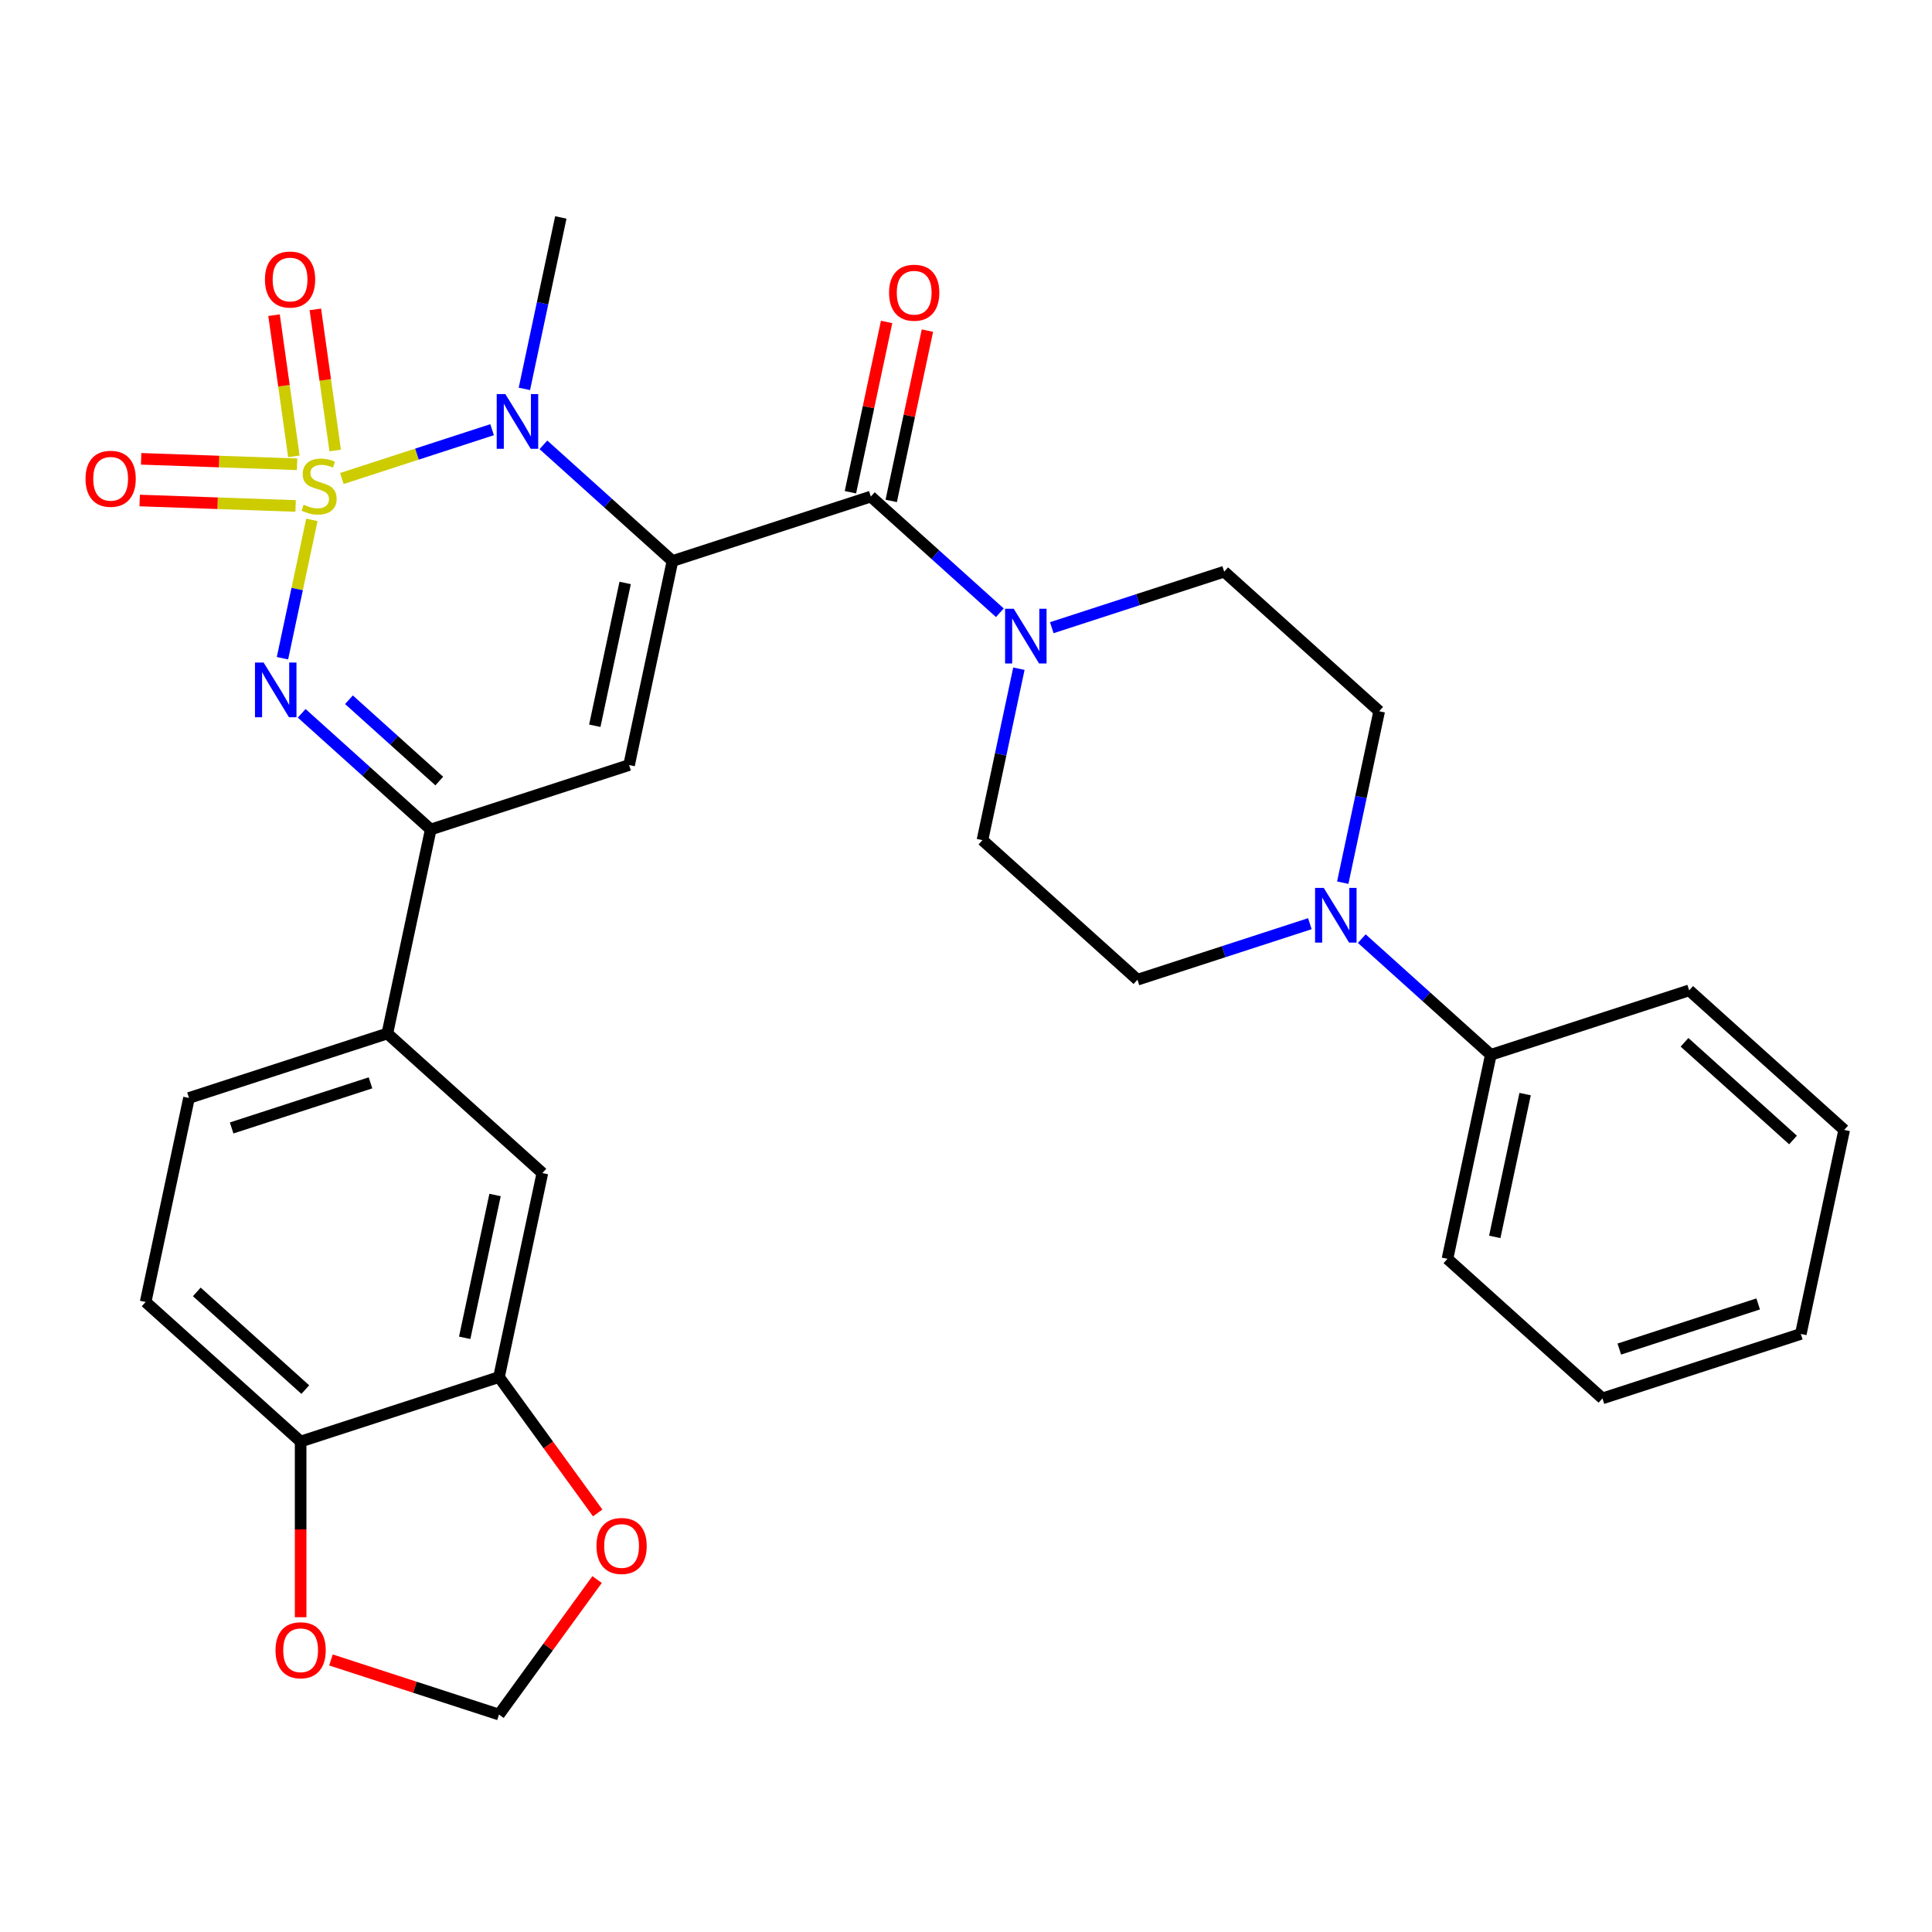 <?xml version='1.0' encoding='iso-8859-1'?>
<svg version='1.1' baseProfile='full'
              xmlns='http://www.w3.org/2000/svg'
                      xmlns:rdkit='http://www.rdkit.org/xml'
                      xmlns:xlink='http://www.w3.org/1999/xlink'
                  xml:space='preserve'
width='1000px' height='1000px' viewBox='0 0 1000 1000'>
<!-- END OF HEADER -->
<rect style='opacity:1.0;fill:#FFFFFF;stroke:none' width='1000' height='1000' x='0' y='0'> </rect>
<path class='bond-1' d='M 176.941,247.679 L 215.823,235.046' style='fill:none;fill-rule:evenodd;stroke:#CCCC00;stroke-width:6px;stroke-linecap:butt;stroke-linejoin:miter;stroke-opacity:1' />
<path class='bond-1' d='M 215.823,235.046 L 254.705,222.412' style='fill:none;fill-rule:evenodd;stroke:#0000FF;stroke-width:6px;stroke-linecap:butt;stroke-linejoin:miter;stroke-opacity:1' />
<path class='bond-2' d='M 161.425,269.086 L 153.815,304.89' style='fill:none;fill-rule:evenodd;stroke:#CCCC00;stroke-width:6px;stroke-linecap:butt;stroke-linejoin:miter;stroke-opacity:1' />
<path class='bond-2' d='M 153.815,304.89 L 146.204,340.695' style='fill:none;fill-rule:evenodd;stroke:#0000FF;stroke-width:6px;stroke-linecap:butt;stroke-linejoin:miter;stroke-opacity:1' />
<path class='bond-8' d='M 153.76,240.306 L 113.406,238.897' style='fill:none;fill-rule:evenodd;stroke:#CCCC00;stroke-width:6px;stroke-linecap:butt;stroke-linejoin:miter;stroke-opacity:1' />
<path class='bond-8' d='M 113.406,238.897 L 73.052,237.488' style='fill:none;fill-rule:evenodd;stroke:#FF0000;stroke-width:6px;stroke-linecap:butt;stroke-linejoin:miter;stroke-opacity:1' />
<path class='bond-8' d='M 153.006,261.884 L 112.652,260.475' style='fill:none;fill-rule:evenodd;stroke:#CCCC00;stroke-width:6px;stroke-linecap:butt;stroke-linejoin:miter;stroke-opacity:1' />
<path class='bond-8' d='M 112.652,260.475 L 72.298,259.066' style='fill:none;fill-rule:evenodd;stroke:#FF0000;stroke-width:6px;stroke-linecap:butt;stroke-linejoin:miter;stroke-opacity:1' />
<path class='bond-9' d='M 173.489,233.185 L 168.355,196.659' style='fill:none;fill-rule:evenodd;stroke:#CCCC00;stroke-width:6px;stroke-linecap:butt;stroke-linejoin:miter;stroke-opacity:1' />
<path class='bond-9' d='M 168.355,196.659 L 163.222,160.132' style='fill:none;fill-rule:evenodd;stroke:#FF0000;stroke-width:6px;stroke-linecap:butt;stroke-linejoin:miter;stroke-opacity:1' />
<path class='bond-9' d='M 152.107,236.19 L 146.974,199.664' style='fill:none;fill-rule:evenodd;stroke:#CCCC00;stroke-width:6px;stroke-linecap:butt;stroke-linejoin:miter;stroke-opacity:1' />
<path class='bond-9' d='M 146.974,199.664 L 141.84,163.137' style='fill:none;fill-rule:evenodd;stroke:#FF0000;stroke-width:6px;stroke-linecap:butt;stroke-linejoin:miter;stroke-opacity:1' />
<path class='bond-0' d='M 348.062,290.383 L 314.668,260.315' style='fill:none;fill-rule:evenodd;stroke:#000000;stroke-width:6px;stroke-linecap:butt;stroke-linejoin:miter;stroke-opacity:1' />
<path class='bond-0' d='M 314.668,260.315 L 281.274,230.247' style='fill:none;fill-rule:evenodd;stroke:#0000FF;stroke-width:6px;stroke-linecap:butt;stroke-linejoin:miter;stroke-opacity:1' />
<path class='bond-4' d='M 348.062,290.383 L 450.735,257.023' style='fill:none;fill-rule:evenodd;stroke:#000000;stroke-width:6px;stroke-linecap:butt;stroke-linejoin:miter;stroke-opacity:1' />
<path class='bond-31' d='M 348.062,290.383 L 325.617,395.981' style='fill:none;fill-rule:evenodd;stroke:#000000;stroke-width:6px;stroke-linecap:butt;stroke-linejoin:miter;stroke-opacity:1' />
<path class='bond-31' d='M 323.576,301.734 L 307.864,375.652' style='fill:none;fill-rule:evenodd;stroke:#000000;stroke-width:6px;stroke-linecap:butt;stroke-linejoin:miter;stroke-opacity:1' />
<path class='bond-25' d='M 271.418,201.287 L 280.849,156.918' style='fill:none;fill-rule:evenodd;stroke:#0000FF;stroke-width:6px;stroke-linecap:butt;stroke-linejoin:miter;stroke-opacity:1' />
<path class='bond-25' d='M 280.849,156.918 L 290.28,112.549' style='fill:none;fill-rule:evenodd;stroke:#000000;stroke-width:6px;stroke-linecap:butt;stroke-linejoin:miter;stroke-opacity:1' />
<path class='bond-5' d='M 156.155,369.205 L 189.549,399.273' style='fill:none;fill-rule:evenodd;stroke:#0000FF;stroke-width:6px;stroke-linecap:butt;stroke-linejoin:miter;stroke-opacity:1' />
<path class='bond-5' d='M 189.549,399.273 L 222.944,429.341' style='fill:none;fill-rule:evenodd;stroke:#000000;stroke-width:6px;stroke-linecap:butt;stroke-linejoin:miter;stroke-opacity:1' />
<path class='bond-5' d='M 180.621,362.18 L 203.997,383.228' style='fill:none;fill-rule:evenodd;stroke:#0000FF;stroke-width:6px;stroke-linecap:butt;stroke-linejoin:miter;stroke-opacity:1' />
<path class='bond-5' d='M 203.997,383.228 L 227.373,404.275' style='fill:none;fill-rule:evenodd;stroke:#000000;stroke-width:6px;stroke-linecap:butt;stroke-linejoin:miter;stroke-opacity:1' />
<path class='bond-3' d='M 325.617,395.981 L 222.944,429.341' style='fill:none;fill-rule:evenodd;stroke:#000000;stroke-width:6px;stroke-linecap:butt;stroke-linejoin:miter;stroke-opacity:1' />
<path class='bond-6' d='M 450.735,257.023 L 484.129,287.091' style='fill:none;fill-rule:evenodd;stroke:#000000;stroke-width:6px;stroke-linecap:butt;stroke-linejoin:miter;stroke-opacity:1' />
<path class='bond-6' d='M 484.129,287.091 L 517.524,317.16' style='fill:none;fill-rule:evenodd;stroke:#0000FF;stroke-width:6px;stroke-linecap:butt;stroke-linejoin:miter;stroke-opacity:1' />
<path class='bond-15' d='M 461.295,259.267 L 470.662,215.198' style='fill:none;fill-rule:evenodd;stroke:#000000;stroke-width:6px;stroke-linecap:butt;stroke-linejoin:miter;stroke-opacity:1' />
<path class='bond-15' d='M 470.662,215.198 L 480.029,171.129' style='fill:none;fill-rule:evenodd;stroke:#FF0000;stroke-width:6px;stroke-linecap:butt;stroke-linejoin:miter;stroke-opacity:1' />
<path class='bond-15' d='M 440.175,254.778 L 449.543,210.709' style='fill:none;fill-rule:evenodd;stroke:#000000;stroke-width:6px;stroke-linecap:butt;stroke-linejoin:miter;stroke-opacity:1' />
<path class='bond-15' d='M 449.543,210.709 L 458.91,166.64' style='fill:none;fill-rule:evenodd;stroke:#FF0000;stroke-width:6px;stroke-linecap:butt;stroke-linejoin:miter;stroke-opacity:1' />
<path class='bond-10' d='M 222.944,429.341 L 200.498,534.939' style='fill:none;fill-rule:evenodd;stroke:#000000;stroke-width:6px;stroke-linecap:butt;stroke-linejoin:miter;stroke-opacity:1' />
<path class='bond-17' d='M 527.379,346.119 L 517.948,390.488' style='fill:none;fill-rule:evenodd;stroke:#0000FF;stroke-width:6px;stroke-linecap:butt;stroke-linejoin:miter;stroke-opacity:1' />
<path class='bond-17' d='M 517.948,390.488 L 508.517,434.858' style='fill:none;fill-rule:evenodd;stroke:#000000;stroke-width:6px;stroke-linecap:butt;stroke-linejoin:miter;stroke-opacity:1' />
<path class='bond-18' d='M 544.401,324.893 L 589.019,310.397' style='fill:none;fill-rule:evenodd;stroke:#0000FF;stroke-width:6px;stroke-linecap:butt;stroke-linejoin:miter;stroke-opacity:1' />
<path class='bond-18' d='M 589.019,310.397 L 633.636,295.9' style='fill:none;fill-rule:evenodd;stroke:#000000;stroke-width:6px;stroke-linecap:butt;stroke-linejoin:miter;stroke-opacity:1' />
<path class='bond-7' d='M 695.001,456.875 L 704.432,412.506' style='fill:none;fill-rule:evenodd;stroke:#0000FF;stroke-width:6px;stroke-linecap:butt;stroke-linejoin:miter;stroke-opacity:1' />
<path class='bond-7' d='M 704.432,412.506 L 713.863,368.137' style='fill:none;fill-rule:evenodd;stroke:#000000;stroke-width:6px;stroke-linecap:butt;stroke-linejoin:miter;stroke-opacity:1' />
<path class='bond-22' d='M 704.856,485.835 L 738.251,515.903' style='fill:none;fill-rule:evenodd;stroke:#0000FF;stroke-width:6px;stroke-linecap:butt;stroke-linejoin:miter;stroke-opacity:1' />
<path class='bond-22' d='M 738.251,515.903 L 771.645,545.971' style='fill:none;fill-rule:evenodd;stroke:#000000;stroke-width:6px;stroke-linecap:butt;stroke-linejoin:miter;stroke-opacity:1' />
<path class='bond-33' d='M 677.979,478.101 L 633.362,492.598' style='fill:none;fill-rule:evenodd;stroke:#0000FF;stroke-width:6px;stroke-linecap:butt;stroke-linejoin:miter;stroke-opacity:1' />
<path class='bond-33' d='M 633.362,492.598 L 588.745,507.095' style='fill:none;fill-rule:evenodd;stroke:#000000;stroke-width:6px;stroke-linecap:butt;stroke-linejoin:miter;stroke-opacity:1' />
<path class='bond-12' d='M 200.498,534.939 L 280.726,607.176' style='fill:none;fill-rule:evenodd;stroke:#000000;stroke-width:6px;stroke-linecap:butt;stroke-linejoin:miter;stroke-opacity:1' />
<path class='bond-23' d='M 200.498,534.939 L 97.825,568.299' style='fill:none;fill-rule:evenodd;stroke:#000000;stroke-width:6px;stroke-linecap:butt;stroke-linejoin:miter;stroke-opacity:1' />
<path class='bond-23' d='M 191.769,560.478 L 119.898,583.83' style='fill:none;fill-rule:evenodd;stroke:#000000;stroke-width:6px;stroke-linecap:butt;stroke-linejoin:miter;stroke-opacity:1' />
<path class='bond-11' d='M 258.28,712.774 L 280.726,607.176' style='fill:none;fill-rule:evenodd;stroke:#000000;stroke-width:6px;stroke-linecap:butt;stroke-linejoin:miter;stroke-opacity:1' />
<path class='bond-11' d='M 240.528,692.445 L 256.239,618.527' style='fill:none;fill-rule:evenodd;stroke:#000000;stroke-width:6px;stroke-linecap:butt;stroke-linejoin:miter;stroke-opacity:1' />
<path class='bond-14' d='M 258.28,712.774 L 283.825,747.934' style='fill:none;fill-rule:evenodd;stroke:#000000;stroke-width:6px;stroke-linecap:butt;stroke-linejoin:miter;stroke-opacity:1' />
<path class='bond-14' d='M 283.825,747.934 L 309.371,783.094' style='fill:none;fill-rule:evenodd;stroke:#FF0000;stroke-width:6px;stroke-linecap:butt;stroke-linejoin:miter;stroke-opacity:1' />
<path class='bond-32' d='M 258.28,712.774 L 155.607,746.134' style='fill:none;fill-rule:evenodd;stroke:#000000;stroke-width:6px;stroke-linecap:butt;stroke-linejoin:miter;stroke-opacity:1' />
<path class='bond-13' d='M 155.607,746.134 L 75.38,673.897' style='fill:none;fill-rule:evenodd;stroke:#000000;stroke-width:6px;stroke-linecap:butt;stroke-linejoin:miter;stroke-opacity:1' />
<path class='bond-13' d='M 158.021,719.253 L 101.861,668.687' style='fill:none;fill-rule:evenodd;stroke:#000000;stroke-width:6px;stroke-linecap:butt;stroke-linejoin:miter;stroke-opacity:1' />
<path class='bond-16' d='M 155.607,746.134 L 155.607,791.603' style='fill:none;fill-rule:evenodd;stroke:#000000;stroke-width:6px;stroke-linecap:butt;stroke-linejoin:miter;stroke-opacity:1' />
<path class='bond-16' d='M 155.607,791.603 L 155.607,837.072' style='fill:none;fill-rule:evenodd;stroke:#FF0000;stroke-width:6px;stroke-linecap:butt;stroke-linejoin:miter;stroke-opacity:1' />
<path class='bond-21' d='M 309.051,817.572 L 283.666,852.511' style='fill:none;fill-rule:evenodd;stroke:#FF0000;stroke-width:6px;stroke-linecap:butt;stroke-linejoin:miter;stroke-opacity:1' />
<path class='bond-21' d='M 283.666,852.511 L 258.28,887.451' style='fill:none;fill-rule:evenodd;stroke:#000000;stroke-width:6px;stroke-linecap:butt;stroke-linejoin:miter;stroke-opacity:1' />
<path class='bond-34' d='M 171.306,859.192 L 214.793,873.322' style='fill:none;fill-rule:evenodd;stroke:#FF0000;stroke-width:6px;stroke-linecap:butt;stroke-linejoin:miter;stroke-opacity:1' />
<path class='bond-34' d='M 214.793,873.322 L 258.28,887.451' style='fill:none;fill-rule:evenodd;stroke:#000000;stroke-width:6px;stroke-linecap:butt;stroke-linejoin:miter;stroke-opacity:1' />
<path class='bond-20' d='M 508.517,434.858 L 588.745,507.095' style='fill:none;fill-rule:evenodd;stroke:#000000;stroke-width:6px;stroke-linecap:butt;stroke-linejoin:miter;stroke-opacity:1' />
<path class='bond-19' d='M 633.636,295.9 L 713.863,368.137' style='fill:none;fill-rule:evenodd;stroke:#000000;stroke-width:6px;stroke-linecap:butt;stroke-linejoin:miter;stroke-opacity:1' />
<path class='bond-26' d='M 771.645,545.971 L 749.2,651.569' style='fill:none;fill-rule:evenodd;stroke:#000000;stroke-width:6px;stroke-linecap:butt;stroke-linejoin:miter;stroke-opacity:1' />
<path class='bond-26' d='M 789.398,566.3 L 773.686,640.219' style='fill:none;fill-rule:evenodd;stroke:#000000;stroke-width:6px;stroke-linecap:butt;stroke-linejoin:miter;stroke-opacity:1' />
<path class='bond-27' d='M 771.645,545.971 L 874.318,512.611' style='fill:none;fill-rule:evenodd;stroke:#000000;stroke-width:6px;stroke-linecap:butt;stroke-linejoin:miter;stroke-opacity:1' />
<path class='bond-24' d='M 97.825,568.299 L 75.38,673.897' style='fill:none;fill-rule:evenodd;stroke:#000000;stroke-width:6px;stroke-linecap:butt;stroke-linejoin:miter;stroke-opacity:1' />
<path class='bond-28' d='M 749.2,651.569 L 829.427,723.806' style='fill:none;fill-rule:evenodd;stroke:#000000;stroke-width:6px;stroke-linecap:butt;stroke-linejoin:miter;stroke-opacity:1' />
<path class='bond-29' d='M 874.318,512.611 L 954.545,584.848' style='fill:none;fill-rule:evenodd;stroke:#000000;stroke-width:6px;stroke-linecap:butt;stroke-linejoin:miter;stroke-opacity:1' />
<path class='bond-29' d='M 871.905,539.492 L 928.064,590.058' style='fill:none;fill-rule:evenodd;stroke:#000000;stroke-width:6px;stroke-linecap:butt;stroke-linejoin:miter;stroke-opacity:1' />
<path class='bond-35' d='M 829.427,723.806 L 932.1,690.446' style='fill:none;fill-rule:evenodd;stroke:#000000;stroke-width:6px;stroke-linecap:butt;stroke-linejoin:miter;stroke-opacity:1' />
<path class='bond-35' d='M 838.156,698.268 L 910.027,674.915' style='fill:none;fill-rule:evenodd;stroke:#000000;stroke-width:6px;stroke-linecap:butt;stroke-linejoin:miter;stroke-opacity:1' />
<path class='bond-30' d='M 954.545,584.848 L 932.1,690.446' style='fill:none;fill-rule:evenodd;stroke:#000000;stroke-width:6px;stroke-linecap:butt;stroke-linejoin:miter;stroke-opacity:1' />
<path  class='atom-0' d='M 157.162 261.227
Q 157.482 261.347, 158.802 261.907
Q 160.122 262.467, 161.562 262.827
Q 163.042 263.147, 164.482 263.147
Q 167.162 263.147, 168.722 261.867
Q 170.282 260.547, 170.282 258.267
Q 170.282 256.707, 169.482 255.747
Q 168.722 254.787, 167.522 254.267
Q 166.322 253.747, 164.322 253.147
Q 161.802 252.387, 160.282 251.667
Q 158.802 250.947, 157.722 249.427
Q 156.682 247.907, 156.682 245.347
Q 156.682 241.787, 159.082 239.587
Q 161.522 237.387, 166.322 237.387
Q 169.602 237.387, 173.322 238.947
L 172.402 242.027
Q 169.002 240.627, 166.442 240.627
Q 163.682 240.627, 162.162 241.787
Q 160.642 242.907, 160.682 244.867
Q 160.682 246.387, 161.442 247.307
Q 162.242 248.227, 163.362 248.747
Q 164.522 249.267, 166.442 249.867
Q 169.002 250.667, 170.522 251.467
Q 172.042 252.267, 173.122 253.907
Q 174.242 255.507, 174.242 258.267
Q 174.242 262.187, 171.602 264.307
Q 169.002 266.387, 164.642 266.387
Q 162.122 266.387, 160.202 265.827
Q 158.322 265.307, 156.082 264.387
L 157.162 261.227
' fill='#CCCC00'/>
<path  class='atom-2' d='M 261.575 203.986
L 270.855 218.986
Q 271.775 220.466, 273.255 223.146
Q 274.735 225.826, 274.815 225.986
L 274.815 203.986
L 278.575 203.986
L 278.575 232.306
L 274.695 232.306
L 264.735 215.906
Q 263.575 213.986, 262.335 211.786
Q 261.135 209.586, 260.775 208.906
L 260.775 232.306
L 257.095 232.306
L 257.095 203.986
L 261.575 203.986
' fill='#0000FF'/>
<path  class='atom-3' d='M 136.456 342.944
L 145.736 357.944
Q 146.656 359.424, 148.136 362.104
Q 149.616 364.784, 149.696 364.944
L 149.696 342.944
L 153.456 342.944
L 153.456 371.264
L 149.576 371.264
L 139.616 354.864
Q 138.456 352.944, 137.216 350.744
Q 136.016 348.544, 135.656 347.864
L 135.656 371.264
L 131.976 371.264
L 131.976 342.944
L 136.456 342.944
' fill='#0000FF'/>
<path  class='atom-7' d='M 524.703 315.1
L 533.983 330.1
Q 534.903 331.58, 536.383 334.26
Q 537.863 336.94, 537.943 337.1
L 537.943 315.1
L 541.703 315.1
L 541.703 343.42
L 537.823 343.42
L 527.863 327.02
Q 526.703 325.1, 525.463 322.9
Q 524.263 320.7, 523.903 320.02
L 523.903 343.42
L 520.223 343.42
L 520.223 315.1
L 524.703 315.1
' fill='#0000FF'/>
<path  class='atom-8' d='M 685.158 459.574
L 694.438 474.574
Q 695.358 476.054, 696.838 478.734
Q 698.318 481.414, 698.398 481.574
L 698.398 459.574
L 702.158 459.574
L 702.158 487.894
L 698.278 487.894
L 688.318 471.494
Q 687.158 469.574, 685.918 467.374
Q 684.718 465.174, 684.358 464.494
L 684.358 487.894
L 680.678 487.894
L 680.678 459.574
L 685.158 459.574
' fill='#0000FF'/>
<path  class='atom-9' d='M 44.271 247.819
Q 44.271 241.019, 47.631 237.219
Q 50.991 233.419, 57.271 233.419
Q 63.551 233.419, 66.911 237.219
Q 70.271 241.019, 70.271 247.819
Q 70.271 254.699, 66.871 258.619
Q 63.471 262.499, 57.271 262.499
Q 51.031 262.499, 47.631 258.619
Q 44.271 254.739, 44.271 247.819
M 57.271 259.299
Q 61.591 259.299, 63.911 256.419
Q 66.271 253.499, 66.271 247.819
Q 66.271 242.259, 63.911 239.459
Q 61.591 236.619, 57.271 236.619
Q 52.951 236.619, 50.591 239.419
Q 48.271 242.219, 48.271 247.819
Q 48.271 253.539, 50.591 256.419
Q 52.951 259.299, 57.271 259.299
' fill='#FF0000'/>
<path  class='atom-10' d='M 137.137 144.681
Q 137.137 137.881, 140.497 134.081
Q 143.857 130.281, 150.137 130.281
Q 156.417 130.281, 159.777 134.081
Q 163.137 137.881, 163.137 144.681
Q 163.137 151.561, 159.737 155.481
Q 156.337 159.361, 150.137 159.361
Q 143.897 159.361, 140.497 155.481
Q 137.137 151.601, 137.137 144.681
M 150.137 156.161
Q 154.457 156.161, 156.777 153.281
Q 159.137 150.361, 159.137 144.681
Q 159.137 139.121, 156.777 136.321
Q 154.457 133.481, 150.137 133.481
Q 145.817 133.481, 143.457 136.281
Q 141.137 139.081, 141.137 144.681
Q 141.137 150.401, 143.457 153.281
Q 145.817 156.161, 150.137 156.161
' fill='#FF0000'/>
<path  class='atom-15' d='M 308.736 800.193
Q 308.736 793.393, 312.096 789.593
Q 315.456 785.793, 321.736 785.793
Q 328.016 785.793, 331.376 789.593
Q 334.736 793.393, 334.736 800.193
Q 334.736 807.073, 331.336 810.993
Q 327.936 814.873, 321.736 814.873
Q 315.496 814.873, 312.096 810.993
Q 308.736 807.113, 308.736 800.193
M 321.736 811.673
Q 326.056 811.673, 328.376 808.793
Q 330.736 805.873, 330.736 800.193
Q 330.736 794.633, 328.376 791.833
Q 326.056 788.993, 321.736 788.993
Q 317.416 788.993, 315.056 791.793
Q 312.736 794.593, 312.736 800.193
Q 312.736 805.913, 315.056 808.793
Q 317.416 811.673, 321.736 811.673
' fill='#FF0000'/>
<path  class='atom-16' d='M 460.181 151.505
Q 460.181 144.705, 463.541 140.905
Q 466.901 137.105, 473.181 137.105
Q 479.461 137.105, 482.821 140.905
Q 486.181 144.705, 486.181 151.505
Q 486.181 158.385, 482.781 162.305
Q 479.381 166.185, 473.181 166.185
Q 466.941 166.185, 463.541 162.305
Q 460.181 158.425, 460.181 151.505
M 473.181 162.985
Q 477.501 162.985, 479.821 160.105
Q 482.181 157.185, 482.181 151.505
Q 482.181 145.945, 479.821 143.145
Q 477.501 140.305, 473.181 140.305
Q 468.861 140.305, 466.501 143.105
Q 464.181 145.905, 464.181 151.505
Q 464.181 157.225, 466.501 160.105
Q 468.861 162.985, 473.181 162.985
' fill='#FF0000'/>
<path  class='atom-17' d='M 142.607 854.171
Q 142.607 847.371, 145.967 843.571
Q 149.327 839.771, 155.607 839.771
Q 161.887 839.771, 165.247 843.571
Q 168.607 847.371, 168.607 854.171
Q 168.607 861.051, 165.207 864.971
Q 161.807 868.851, 155.607 868.851
Q 149.367 868.851, 145.967 864.971
Q 142.607 861.091, 142.607 854.171
M 155.607 865.651
Q 159.927 865.651, 162.247 862.771
Q 164.607 859.851, 164.607 854.171
Q 164.607 848.611, 162.247 845.811
Q 159.927 842.971, 155.607 842.971
Q 151.287 842.971, 148.927 845.771
Q 146.607 848.571, 146.607 854.171
Q 146.607 859.891, 148.927 862.771
Q 151.287 865.651, 155.607 865.651
' fill='#FF0000'/>
</svg>
